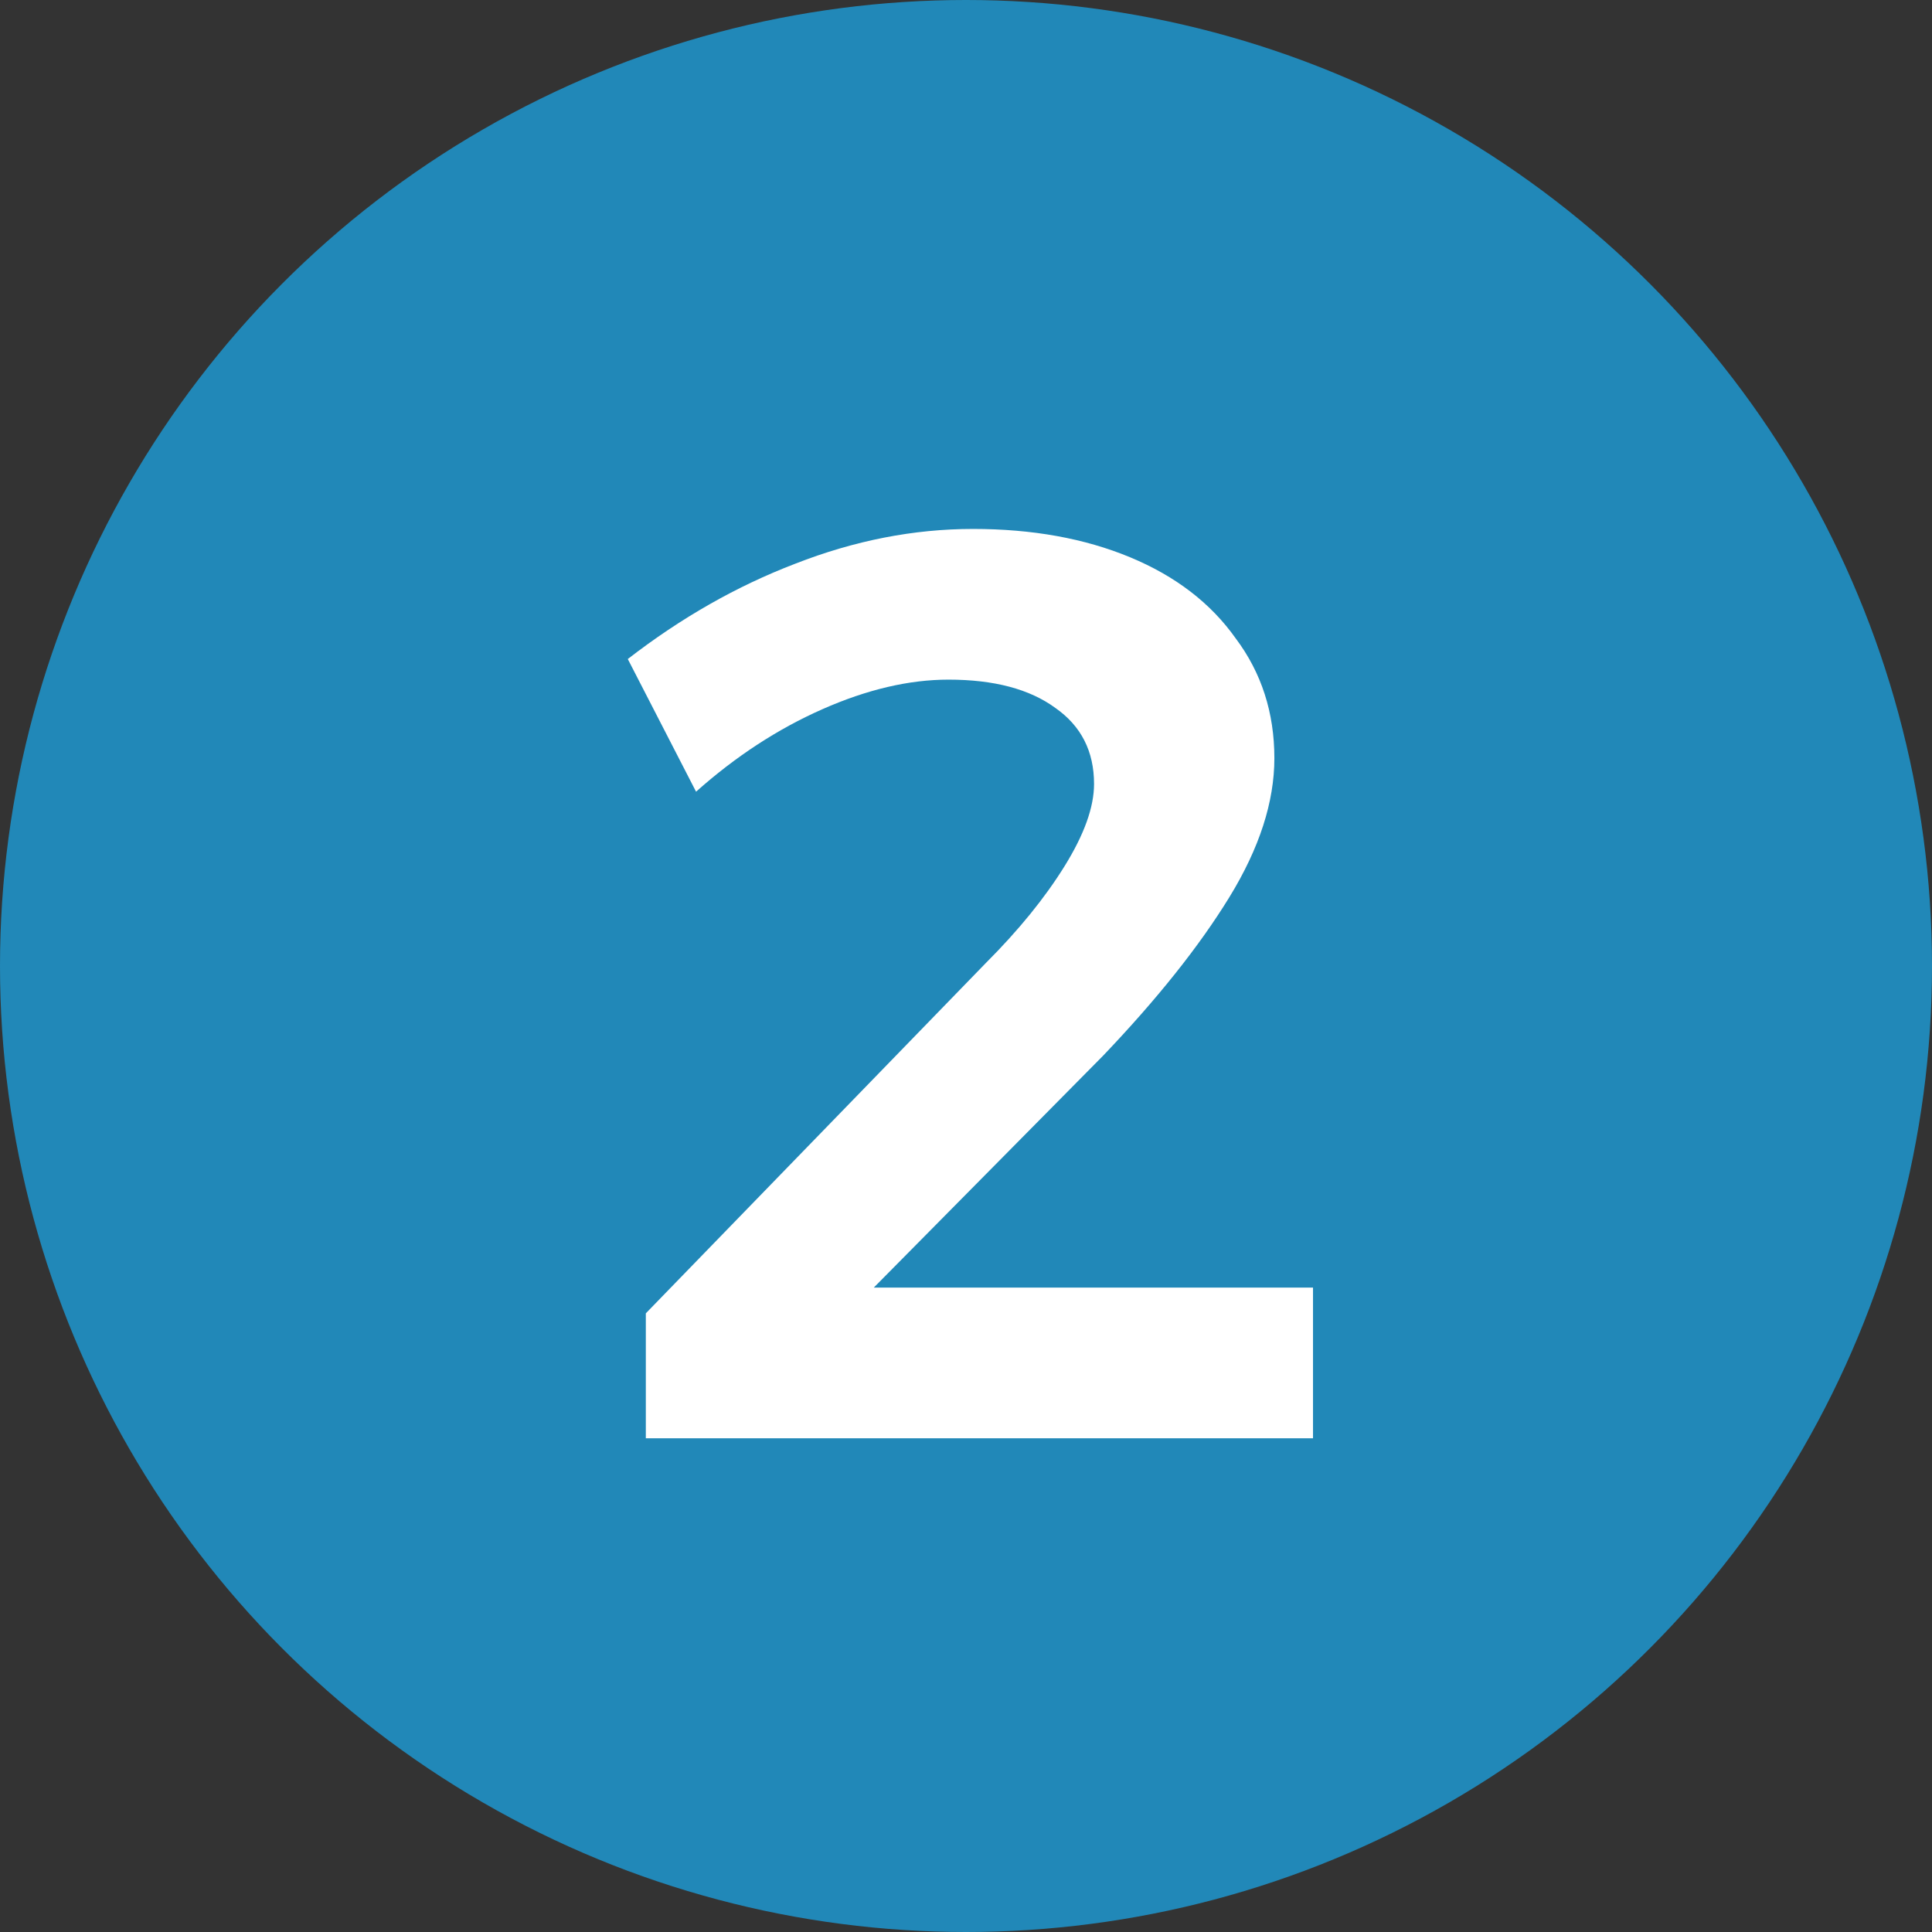 <svg xmlns="http://www.w3.org/2000/svg" width="90" height="90" viewBox="0 0 90 90" fill="none"><rect x="0" y="0" width="90" height="90" fill="#333333" stroke="none"/><circle cx="45" cy="45" r="45" fill="#2188B8"></circle><path d="M61.165 59.98V67H30.085V61.18L45.925 44.86C47.445 43.34 48.665 41.84 49.585 40.36C50.505 38.88 50.965 37.6 50.965 36.52C50.965 35 50.365 33.82 49.165 32.98C47.965 32.1 46.305 31.66 44.185 31.66C42.345 31.66 40.385 32.12 38.305 33.04C36.225 33.96 34.265 35.24 32.425 36.88L29.245 30.7C31.725 28.78 34.325 27.3 37.045 26.26C39.805 25.18 42.565 24.64 45.325 24.64C48.085 24.64 50.525 25.08 52.645 25.96C54.765 26.84 56.405 28.1 57.565 29.74C58.765 31.34 59.365 33.2 59.365 35.32C59.365 37.36 58.665 39.52 57.265 41.8C55.865 44.08 53.905 46.54 51.385 49.18L40.705 59.98H61.165Z" fill="white"></path></svg>